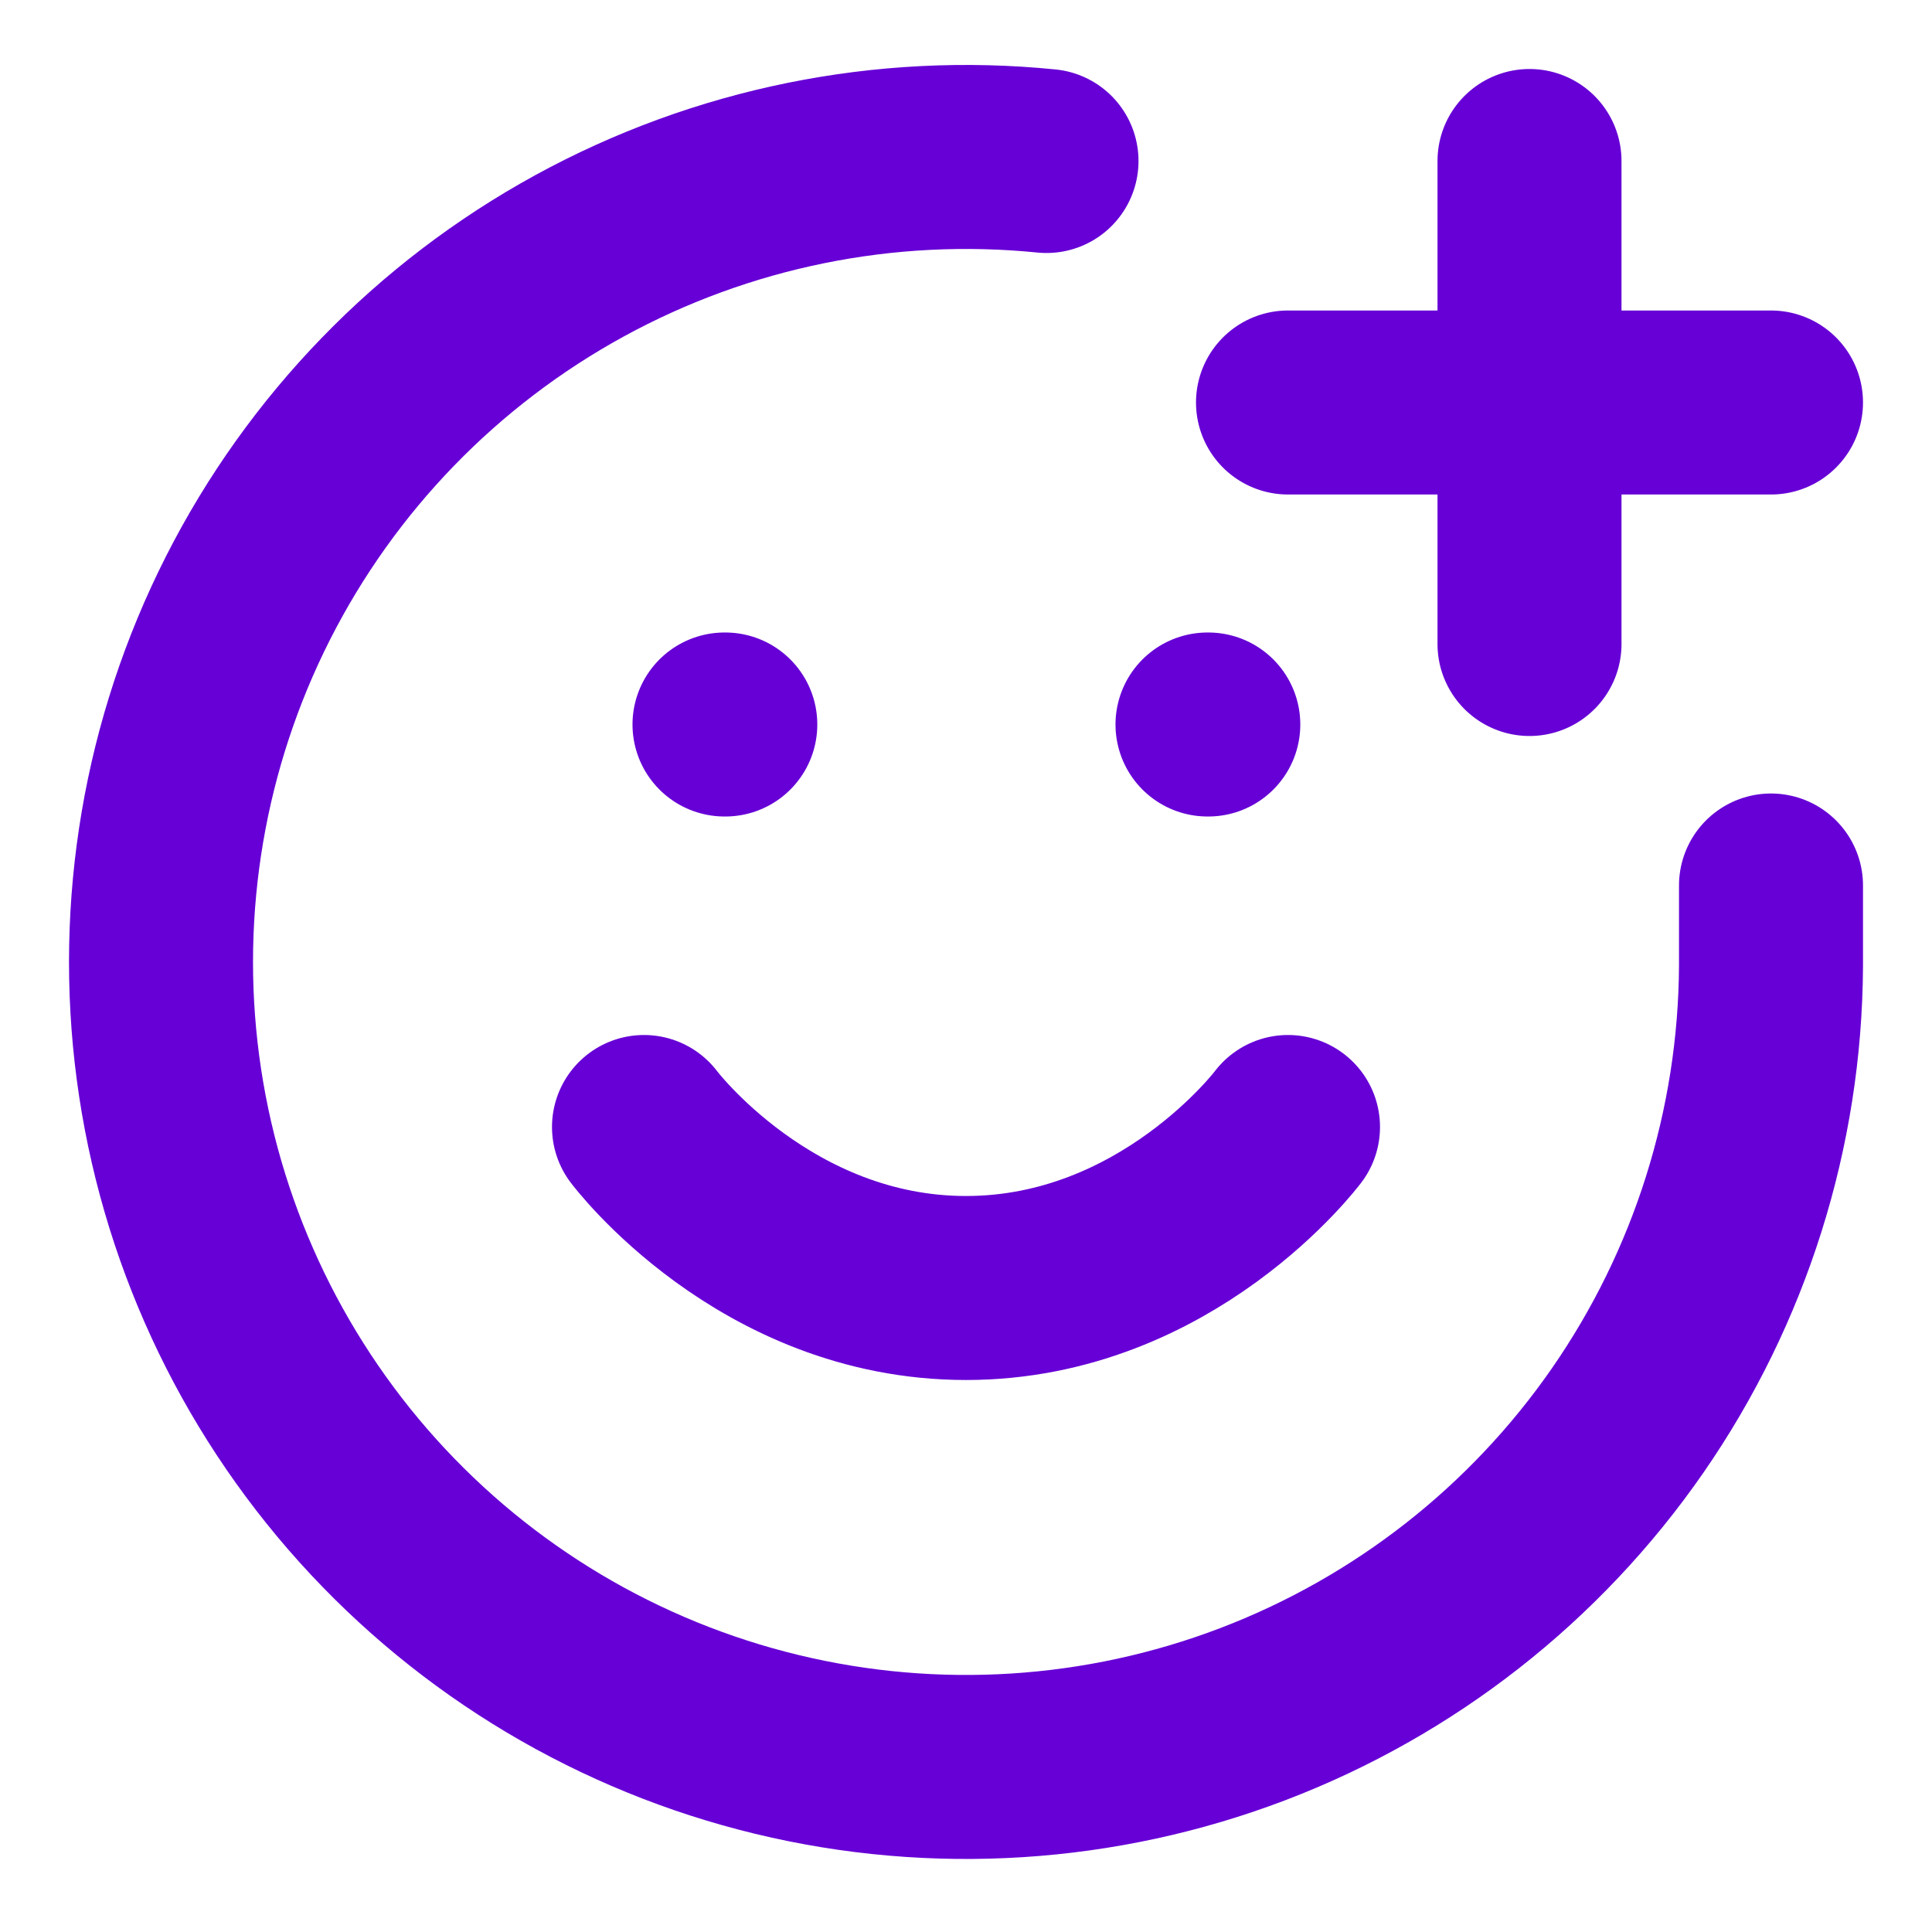 <svg width="63" height="63" viewBox="0 0 63 63" fill="none" xmlns="http://www.w3.org/2000/svg">
<path d="M57.75 28.875V31.5C57.723 36.798 56.094 41.964 53.077 46.319C50.059 50.674 45.794 54.014 40.843 55.9C35.892 57.785 30.486 58.129 25.336 56.884C20.186 55.64 15.533 52.867 11.989 48.929C8.445 44.991 6.175 40.072 5.478 34.82C4.782 29.568 5.691 24.228 8.086 19.502C10.481 14.776 14.25 10.886 18.897 8.342C23.545 5.798 28.853 4.72 34.125 5.25M21 36.75C21 36.75 24.938 42 31.5 42C38.062 42 42 36.75 42 36.75M23.625 23.625H23.651M39.375 23.625H39.401M42 13.125H57.75M49.875 5.25V21" stroke="#6600D6" stroke-width="6" stroke-linecap="round" stroke-linejoin="round"/>
</svg>
